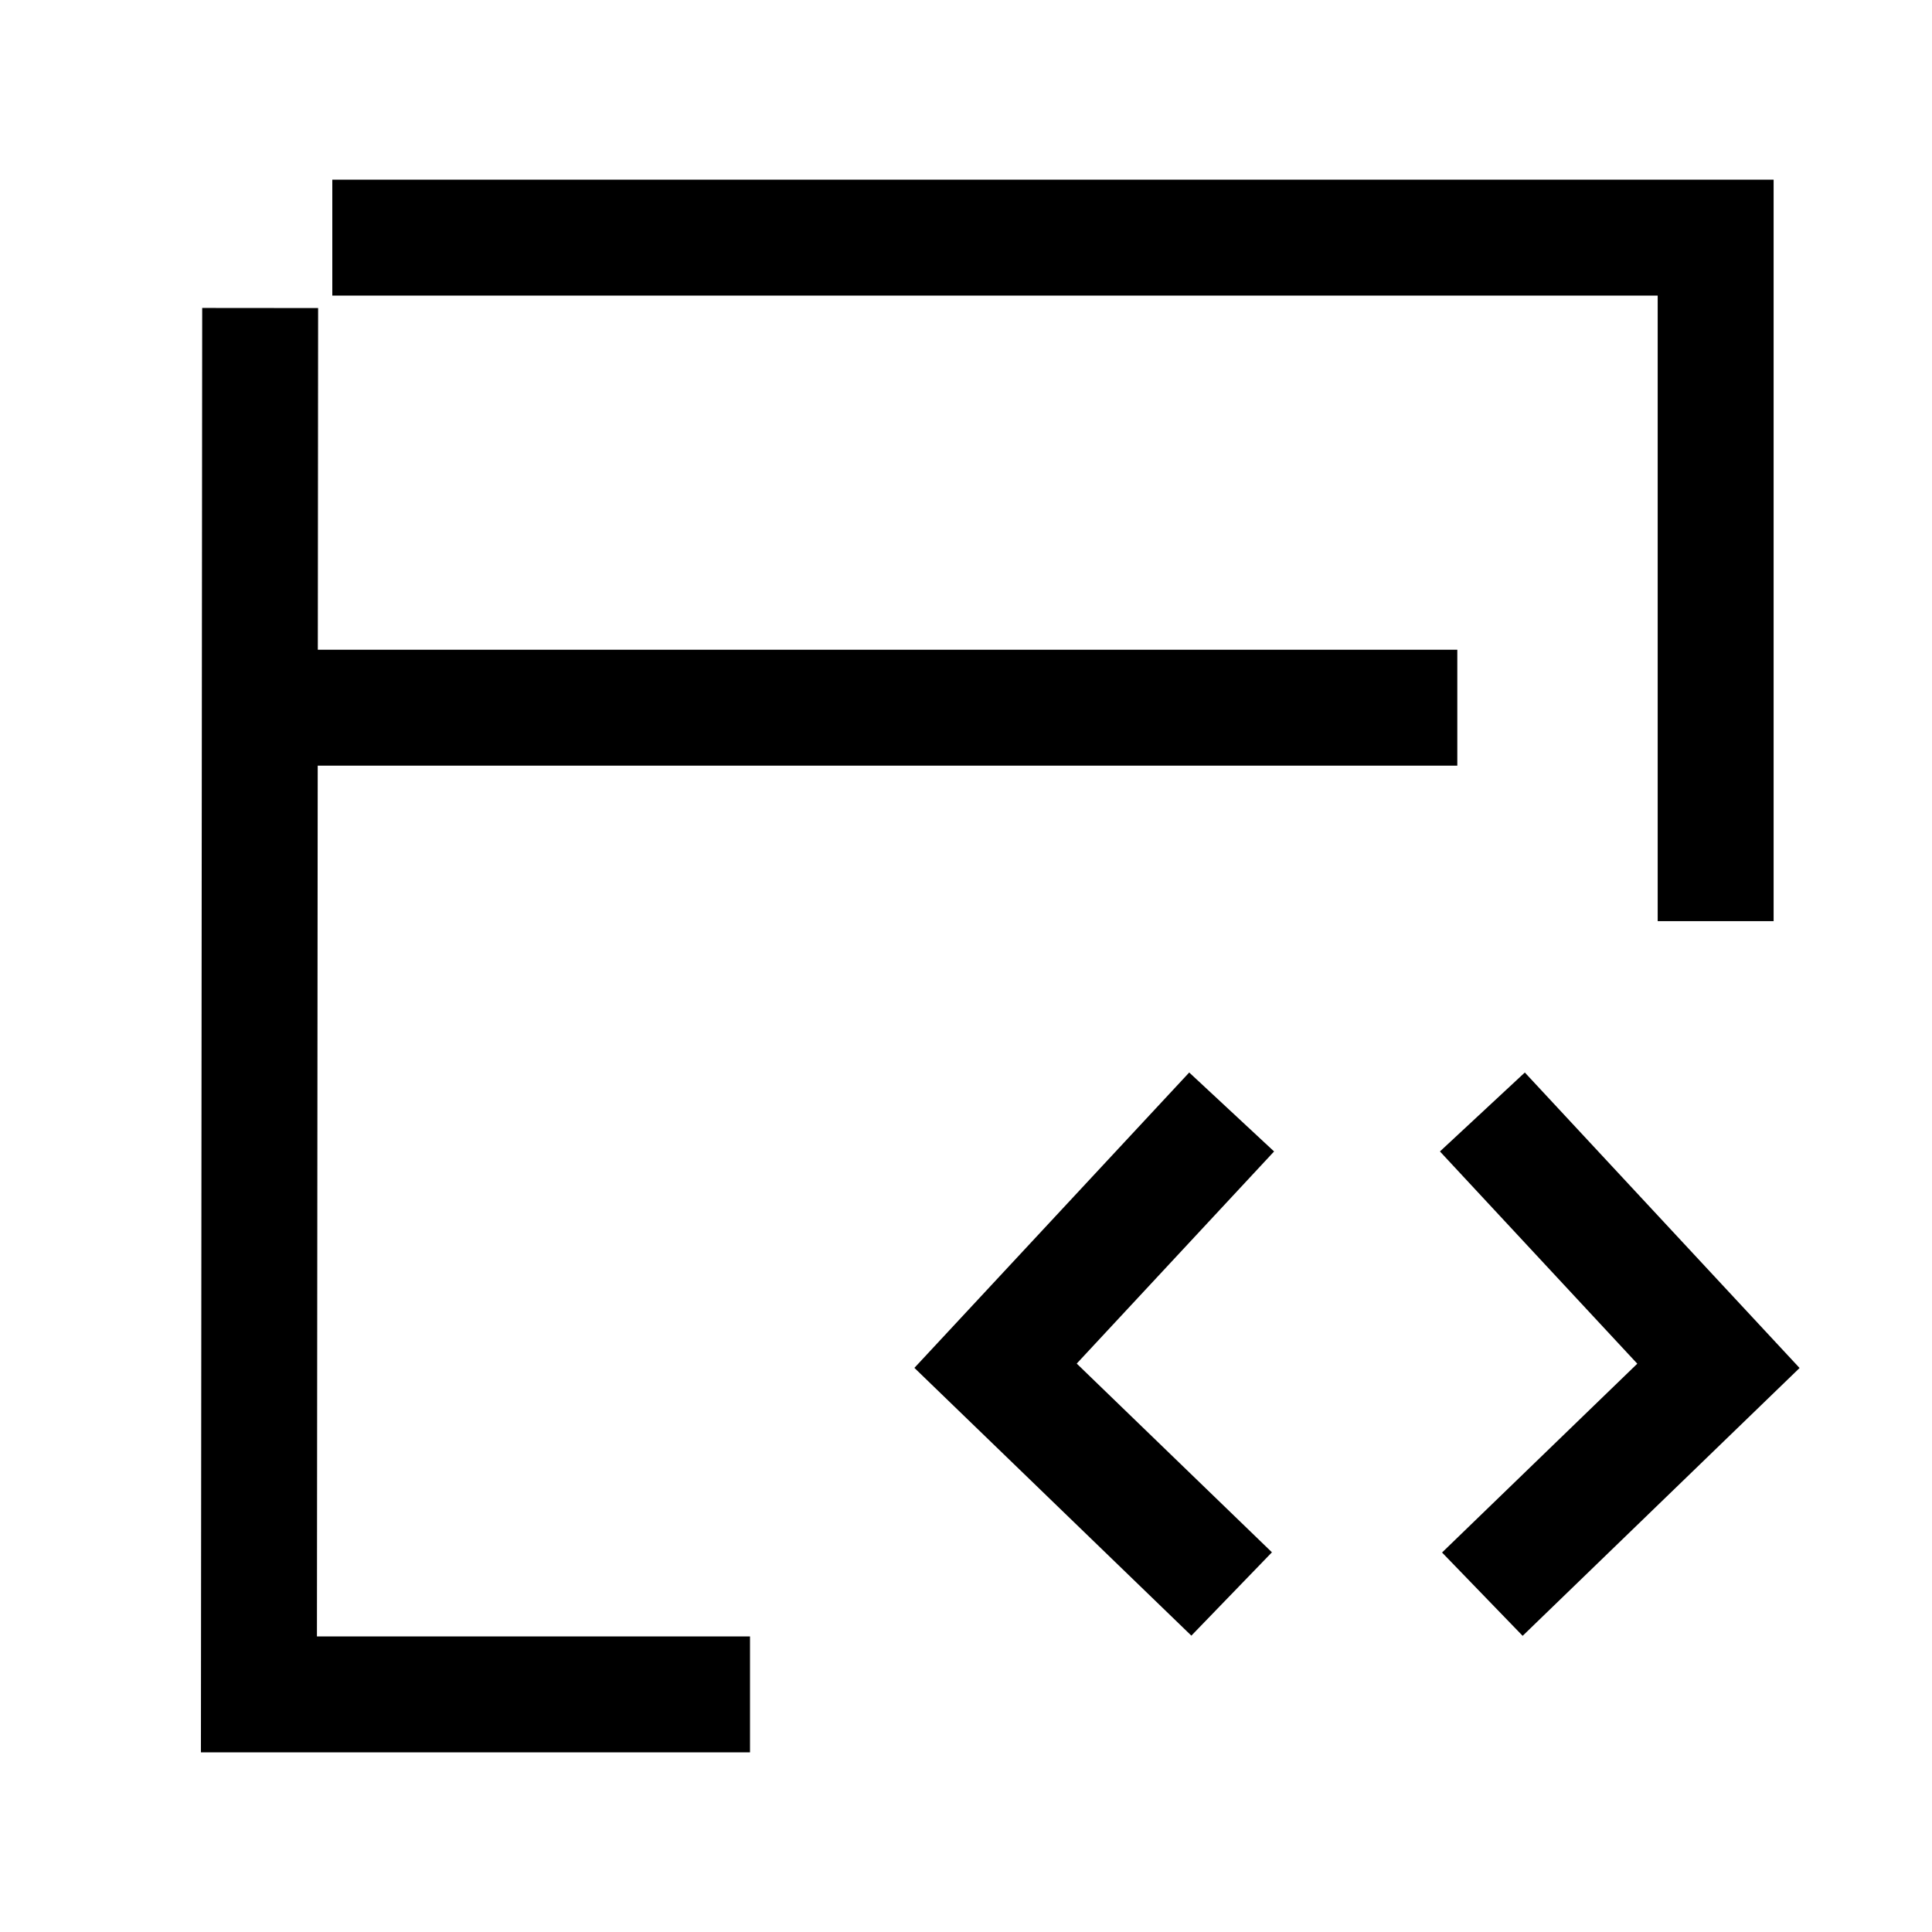 <svg width="50" height="50" viewBox="0 0 50 50" fill="none" xmlns="http://www.w3.org/2000/svg">
<path d="M38.363 41.257L44.473 35.348L38.364 28.778" stroke="black" stroke-width="3" stroke-miterlimit="10"/>
<path d="M31.875 28.778L25.765 35.345L31.875 41.252" stroke="black" stroke-width="3" stroke-miterlimit="10"/>
<path d="M8.6 6.15H44.401V23.839" stroke="black" stroke-width="3" stroke-miterlimit="10"/>
<path d="M19.41 43.85H6.701L6.733 7.971" stroke="black" stroke-width="3" stroke-miterlimit="10"/>
<path d="M5.527 18.315H37.715" stroke="black" stroke-width="3" stroke-miterlimit="10"/>
</svg>
